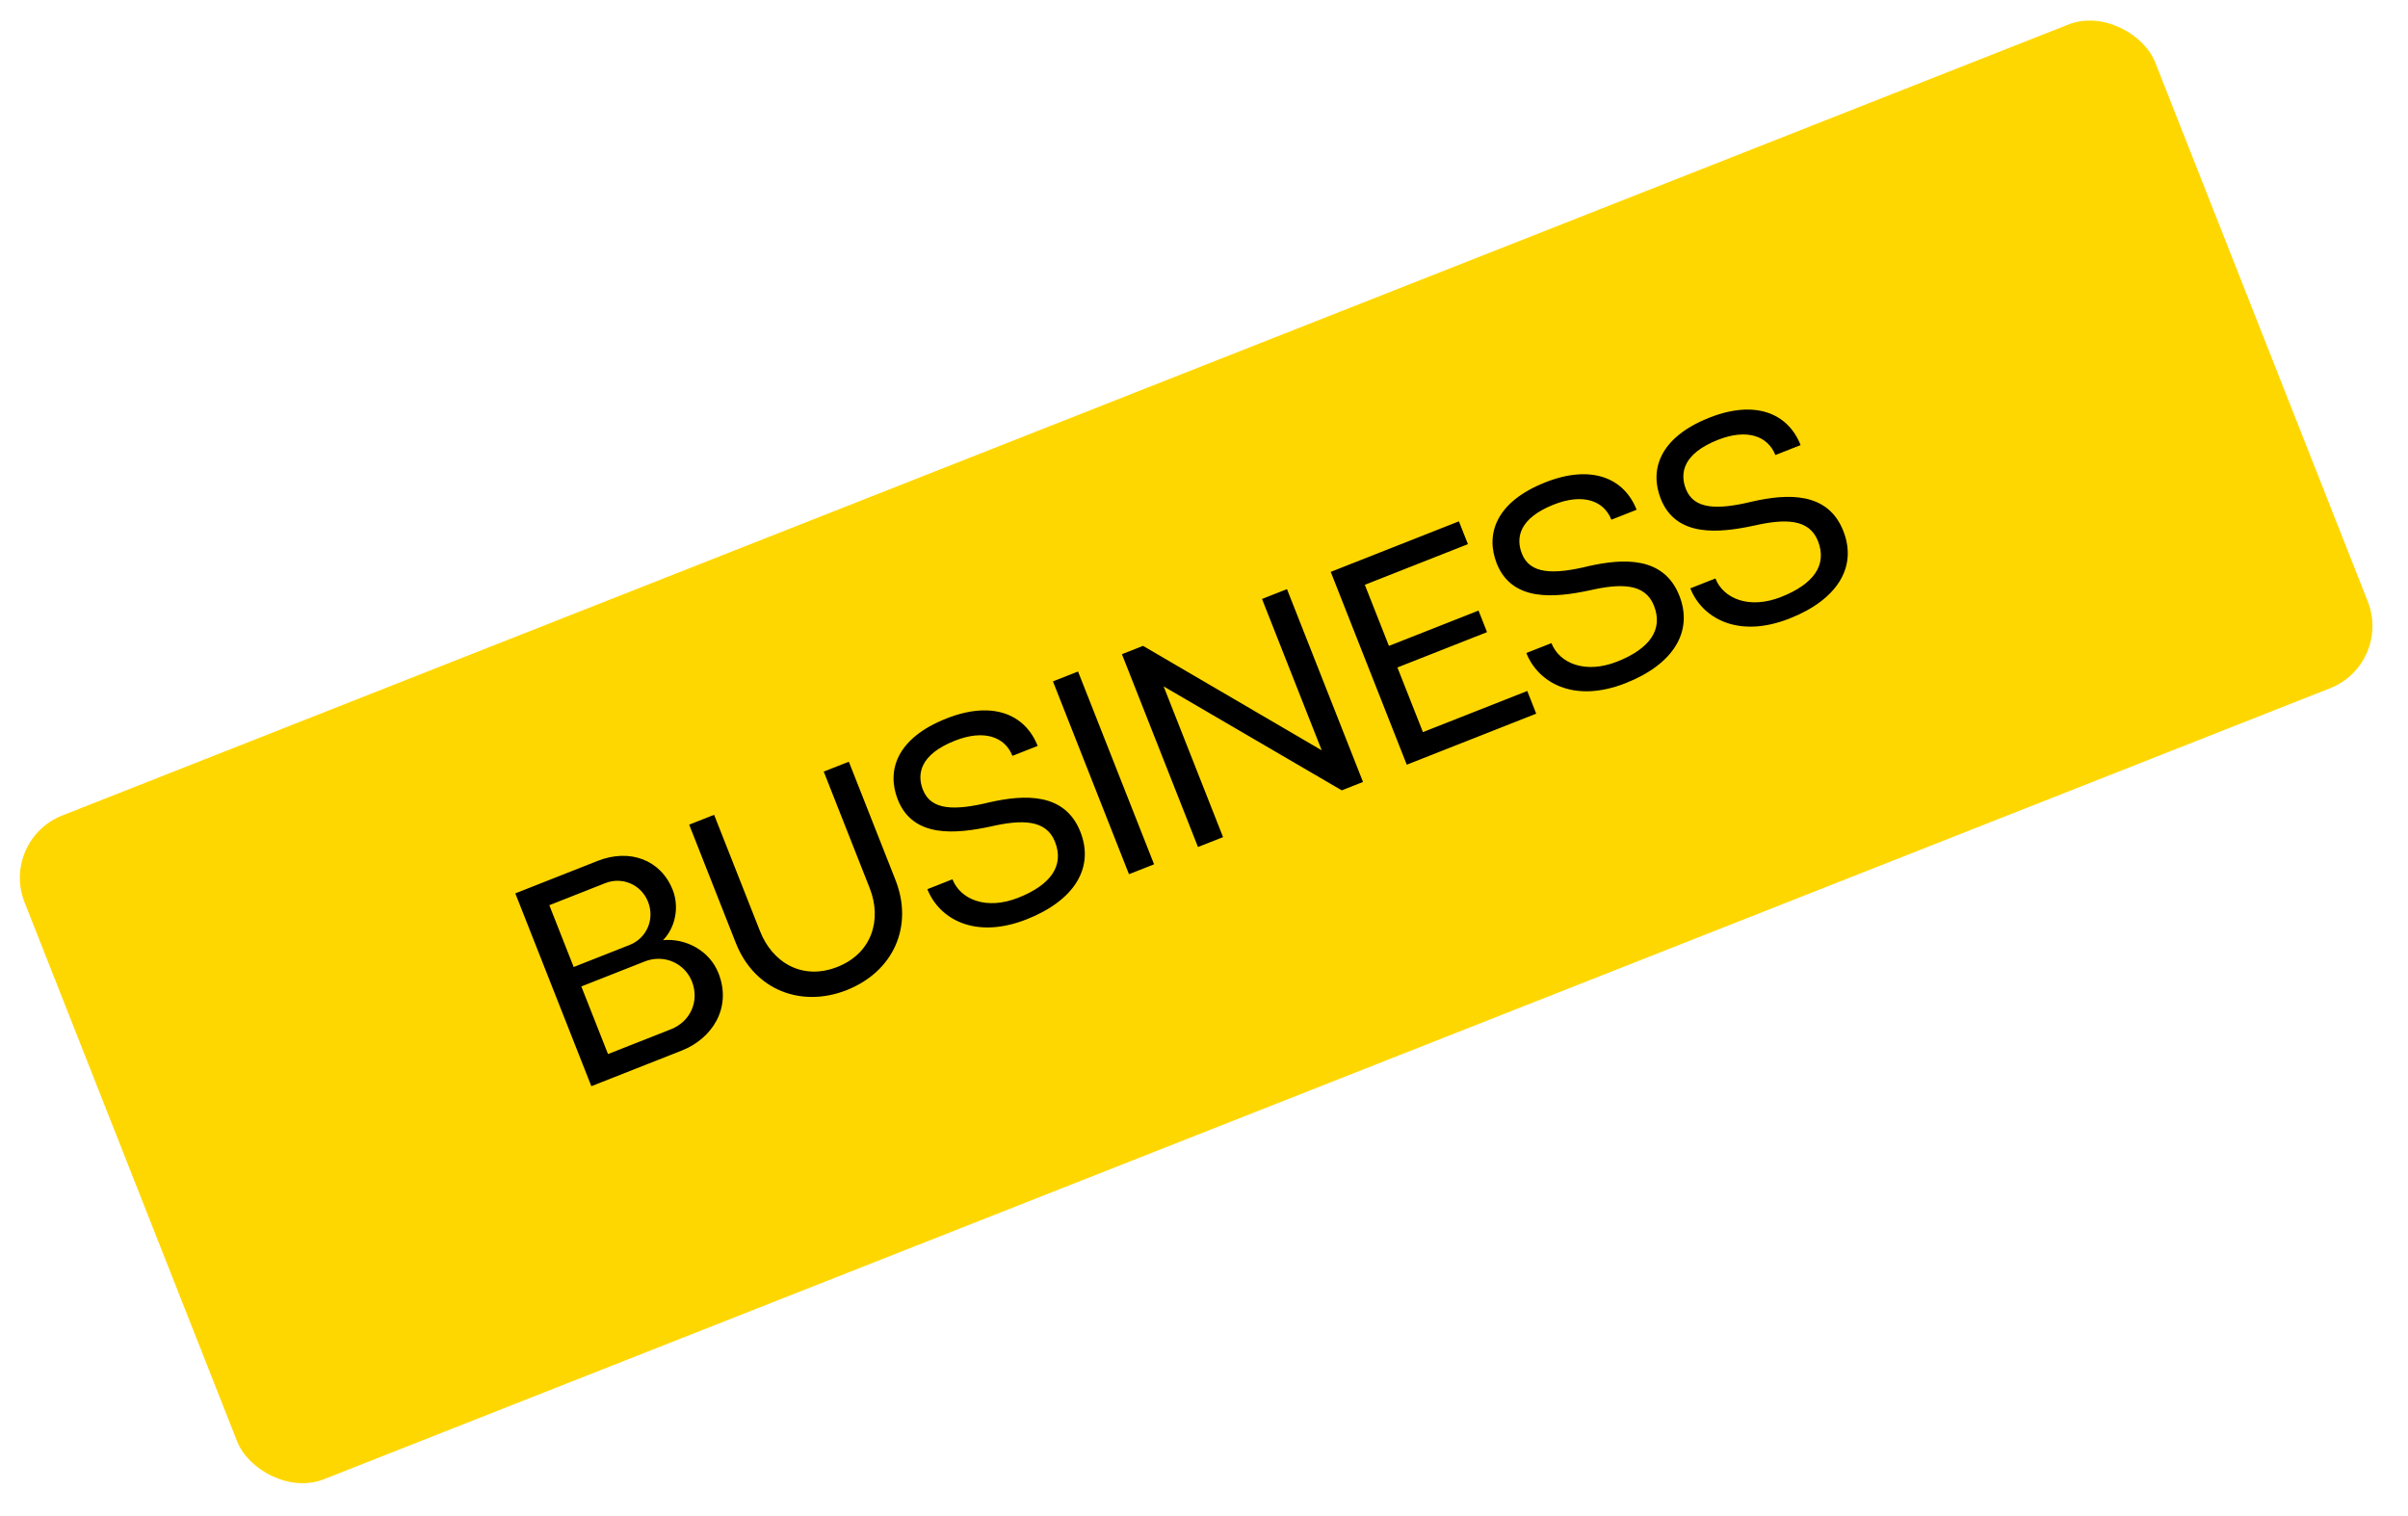 <svg width="108" height="68" viewBox="0 0 108 68" fill="none" xmlns="http://www.w3.org/2000/svg">
<rect y="37.678" width="102.718" height="32" rx="3" transform="rotate(-21.519 0 37.678)" fill="#FFD700"/>
<path d="M26.522 48.719L23.112 40.07L26.807 38.613C28.244 38.047 29.638 38.562 30.172 39.917C30.486 40.712 30.269 41.635 29.737 42.168C30.758 42.074 31.826 42.638 32.224 43.649C32.841 45.214 31.928 46.588 30.58 47.119L26.522 48.719ZM25.73 43.373L28.235 42.385C29.005 42.082 29.375 41.231 29.066 40.449C28.763 39.679 27.912 39.309 27.149 39.61L24.637 40.601L25.73 43.373ZM27.27 47.278L30.099 46.162C30.964 45.821 31.38 44.9 31.034 44.023C30.708 43.196 29.775 42.785 28.916 43.124L26.073 44.245L27.27 47.278ZM37.973 44.41C35.957 45.205 33.846 44.435 33.001 42.292L30.91 36.988L32.029 36.547L34.088 41.768C34.642 43.173 35.985 43.989 37.562 43.367C39.101 42.76 39.565 41.254 39.009 39.842L36.945 34.608L38.071 34.165L40.162 39.468C40.984 41.554 40.065 43.585 37.973 44.41ZM46.049 41.233C43.703 42.158 42.109 41.192 41.593 39.882L42.718 39.438C43.077 40.347 44.237 40.83 45.662 40.269C47.137 39.687 47.738 38.825 47.317 37.757C46.916 36.739 45.806 36.758 44.437 37.07C42.898 37.398 40.955 37.613 40.266 35.864C39.757 34.573 40.202 33.111 42.453 32.224C44.488 31.421 45.97 32.013 46.54 33.456L45.408 33.902C45.069 33.044 44.129 32.709 42.831 33.221C41.267 33.838 41.113 34.714 41.394 35.426C41.752 36.336 42.777 36.38 44.411 35.978C45.938 35.64 47.756 35.534 48.455 37.308C49.095 38.93 48.173 40.395 46.049 41.233ZM50.635 39.211L47.225 30.562L48.351 30.119L51.761 38.767L50.635 39.211ZM56.602 26.865L57.722 26.424L61.132 35.073L60.178 35.449L52.19 30.787L54.855 37.547L53.73 37.991L50.319 29.343L51.267 28.969L59.269 33.647L59.276 33.644L56.602 26.865ZM63.094 34.299L59.684 25.65L65.433 23.383L65.837 24.407L61.213 26.23L62.294 28.971L66.313 27.386L66.694 28.353L62.675 29.938L63.819 32.837L68.499 30.992L68.9 32.01L63.094 34.299ZM72.913 30.64C70.567 31.566 68.973 30.599 68.457 29.289L69.582 28.846C69.941 29.755 71.101 30.238 72.526 29.676C74.001 29.095 74.602 28.233 74.181 27.165C73.779 26.147 72.67 26.166 71.301 26.478C69.762 26.805 67.819 27.02 67.129 25.271C66.621 23.98 67.066 22.519 69.317 21.631C71.352 20.829 72.834 21.42 73.403 22.864L72.271 23.31C71.933 22.452 70.993 22.117 69.695 22.628C68.131 23.245 67.977 24.122 68.258 24.834C68.616 25.743 69.64 25.788 71.275 25.386C72.802 25.048 74.619 24.942 75.319 26.716C75.958 28.337 75.037 29.803 72.913 30.64ZM80.268 27.74C77.922 28.666 76.328 27.699 75.812 26.389L76.937 25.945C77.296 26.855 78.456 27.338 79.881 26.776C81.356 26.195 81.957 25.333 81.536 24.265C81.135 23.247 80.025 23.266 78.656 23.578C77.117 23.905 75.174 24.12 74.485 22.371C73.976 21.08 74.421 19.619 76.672 18.731C78.707 17.929 80.189 18.52 80.758 19.964L79.626 20.41C79.288 19.552 78.348 19.217 77.05 19.728C75.486 20.345 75.332 21.222 75.613 21.934C75.971 22.843 76.996 22.888 78.63 22.486C80.157 22.148 81.975 22.041 82.674 23.816C83.314 25.437 82.392 26.903 80.268 27.74Z" fill="black"/>
</svg>

